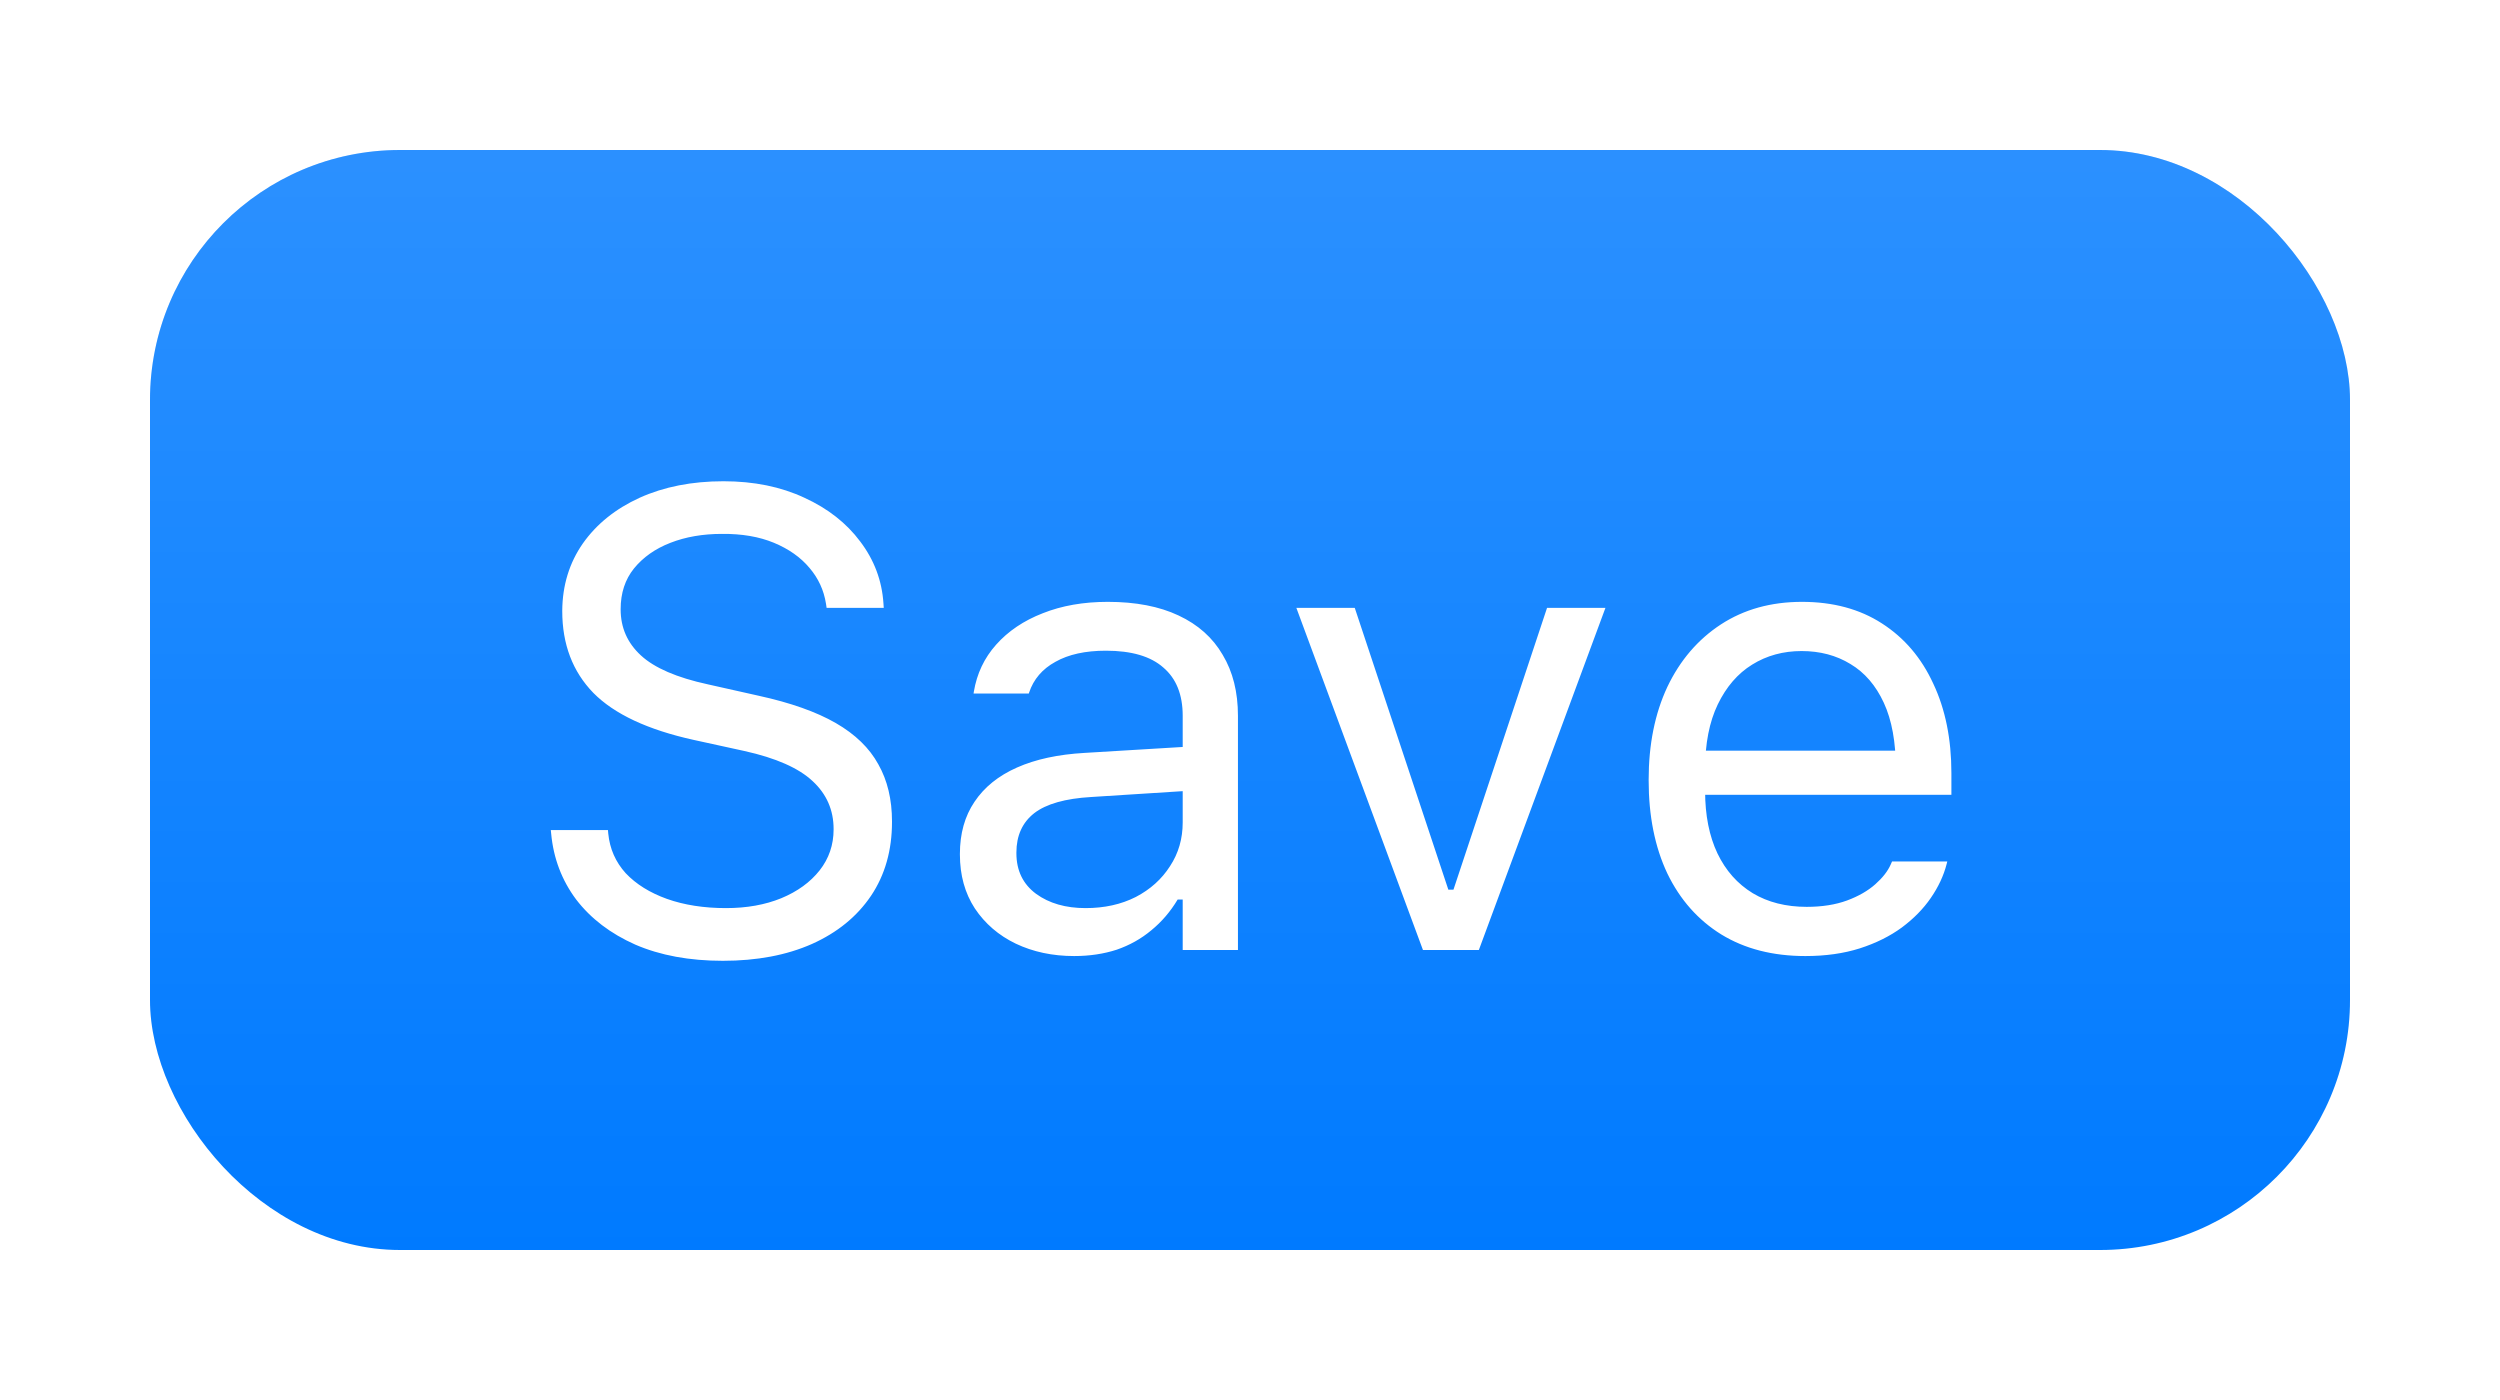 <svg width="50" height="28" viewBox="0 0 50 28" fill="none" xmlns="http://www.w3.org/2000/svg">
<g filter="url(#filter0_dd_73_1125)">
<rect x="3" y="2" width="44" height="22" rx="5" fill="#007AFF"/>
<rect x="3" y="2" width="44" height="22" rx="5" fill="url(#paint0_linear_73_1125)" fill-opacity="0.17"/>
<path d="M14.457 18.216C13.788 18.216 13.204 18.108 12.705 17.892C12.21 17.672 11.816 17.372 11.524 16.991C11.236 16.606 11.069 16.166 11.023 15.67L11.016 15.601H12.159L12.165 15.67C12.195 15.975 12.311 16.24 12.514 16.464C12.722 16.684 12.997 16.855 13.339 16.978C13.686 17.101 14.08 17.162 14.52 17.162C14.935 17.162 15.303 17.096 15.624 16.965C15.95 16.83 16.206 16.644 16.393 16.407C16.579 16.17 16.672 15.897 16.672 15.588V15.582C16.672 15.201 16.532 14.881 16.253 14.623C15.974 14.361 15.519 14.16 14.888 14.02L13.873 13.798C12.954 13.595 12.286 13.282 11.867 12.858C11.452 12.431 11.245 11.885 11.245 11.221V11.214C11.249 10.707 11.386 10.258 11.657 9.869C11.932 9.479 12.311 9.175 12.793 8.955C13.28 8.735 13.839 8.625 14.469 8.625C15.079 8.625 15.618 8.735 16.088 8.955C16.558 9.17 16.93 9.462 17.205 9.831C17.484 10.199 17.639 10.611 17.669 11.068L17.675 11.157H16.532L16.52 11.075C16.477 10.804 16.367 10.565 16.189 10.357C16.012 10.146 15.775 9.979 15.479 9.856C15.182 9.733 14.835 9.674 14.438 9.678C14.057 9.678 13.714 9.737 13.409 9.856C13.104 9.974 12.861 10.146 12.679 10.37C12.502 10.59 12.413 10.861 12.413 11.183V11.189C12.413 11.553 12.548 11.86 12.819 12.109C13.09 12.359 13.536 12.552 14.158 12.687L15.174 12.915C15.813 13.055 16.327 13.237 16.716 13.461C17.106 13.686 17.389 13.961 17.567 14.287C17.749 14.608 17.84 14.989 17.84 15.429V15.435C17.84 16.007 17.7 16.5 17.421 16.915C17.142 17.329 16.748 17.651 16.24 17.879C15.732 18.104 15.138 18.216 14.457 18.216ZM21.483 18.121C21.052 18.121 20.662 18.038 20.315 17.873C19.973 17.708 19.7 17.473 19.497 17.169C19.298 16.864 19.198 16.504 19.198 16.089V16.077C19.198 15.67 19.296 15.323 19.49 15.036C19.685 14.744 19.968 14.515 20.341 14.35C20.713 14.185 21.164 14.088 21.693 14.058L24.206 13.906V14.788L21.826 14.94C21.306 14.97 20.925 15.078 20.684 15.264C20.447 15.45 20.328 15.713 20.328 16.051V16.064C20.328 16.411 20.459 16.682 20.722 16.877C20.984 17.067 21.314 17.162 21.712 17.162C22.088 17.162 22.423 17.088 22.715 16.94C23.007 16.788 23.235 16.582 23.4 16.324C23.57 16.066 23.654 15.774 23.654 15.448V13.315C23.654 12.892 23.525 12.571 23.267 12.351C23.013 12.126 22.63 12.014 22.118 12.014C21.708 12.014 21.371 12.088 21.109 12.236C20.846 12.38 20.671 12.585 20.582 12.852L20.576 12.871H19.471L19.477 12.833C19.537 12.473 19.685 12.16 19.922 11.894C20.163 11.623 20.474 11.413 20.855 11.265C21.236 11.113 21.67 11.037 22.156 11.037C22.715 11.037 23.187 11.128 23.572 11.31C23.961 11.492 24.255 11.754 24.454 12.097C24.657 12.435 24.759 12.841 24.759 13.315V18H23.654V16.991H23.553C23.409 17.232 23.233 17.437 23.026 17.606C22.823 17.776 22.592 17.905 22.334 17.994C22.076 18.078 21.792 18.121 21.483 18.121ZM28.459 18L25.927 11.157H27.095L28.967 16.794H29.069L30.941 11.157H32.109L29.577 18H28.459ZM36.108 18.121C35.457 18.121 34.896 17.977 34.426 17.689C33.961 17.401 33.601 16.995 33.347 16.47C33.097 15.941 32.973 15.319 32.973 14.604V14.598C32.973 13.891 33.097 13.271 33.347 12.738C33.601 12.205 33.959 11.788 34.42 11.487C34.881 11.187 35.421 11.037 36.039 11.037C36.661 11.037 37.194 11.181 37.638 11.468C38.087 11.756 38.429 12.158 38.666 12.674C38.908 13.186 39.028 13.783 39.028 14.464V14.896H33.544V14.014H38.463L37.917 14.82V14.382C37.917 13.844 37.837 13.402 37.676 13.055C37.516 12.708 37.293 12.45 37.01 12.281C36.726 12.107 36.4 12.021 36.032 12.021C35.664 12.021 35.334 12.111 35.042 12.293C34.754 12.471 34.526 12.736 34.356 13.087C34.187 13.438 34.102 13.87 34.102 14.382V14.82C34.102 15.306 34.185 15.723 34.35 16.07C34.515 16.413 34.75 16.678 35.055 16.864C35.359 17.046 35.719 17.137 36.134 17.137C36.443 17.137 36.711 17.094 36.94 17.01C37.169 16.925 37.357 16.817 37.505 16.686C37.653 16.555 37.757 16.422 37.816 16.286L37.841 16.229H38.946L38.933 16.28C38.874 16.512 38.768 16.739 38.616 16.959C38.468 17.175 38.275 17.372 38.038 17.549C37.801 17.723 37.52 17.863 37.194 17.968C36.872 18.07 36.51 18.121 36.108 18.121Z" fill="white"/>
</g>
<defs>
<filter id="filter0_dd_73_1125" x="0.5" y="0.5" width="49" height="27" filterUnits="userSpaceOnUse" color-interpolation-filters="sRGB">
<feFlood flood-opacity="0" result="BackgroundImageFix"/>
<feColorMatrix in="SourceAlpha" type="matrix" values="0 0 0 0 0 0 0 0 0 0 0 0 0 0 0 0 0 0 127 0" result="hardAlpha"/>
<feMorphology radius="0.5" operator="dilate" in="SourceAlpha" result="effect1_dropShadow_73_1125"/>
<feOffset/>
<feComposite in2="hardAlpha" operator="out"/>
<feColorMatrix type="matrix" values="0 0 0 0 0 0 0 0 0 0.478 0 0 0 0 1 0 0 0 0.12 0"/>
<feBlend mode="normal" in2="BackgroundImageFix" result="effect1_dropShadow_73_1125"/>
<feColorMatrix in="SourceAlpha" type="matrix" values="0 0 0 0 0 0 0 0 0 0 0 0 0 0 0 0 0 0 127 0" result="hardAlpha"/>
<feOffset dy="1"/>
<feGaussianBlur stdDeviation="1.25"/>
<feComposite in2="hardAlpha" operator="out"/>
<feColorMatrix type="matrix" values="0 0 0 0 0 0 0 0 0 0.478 0 0 0 0 1 0 0 0 0.24 0"/>
<feBlend mode="normal" in2="effect1_dropShadow_73_1125" result="effect2_dropShadow_73_1125"/>
<feBlend mode="normal" in="SourceGraphic" in2="effect2_dropShadow_73_1125" result="shape"/>
</filter>
<linearGradient id="paint0_linear_73_1125" x1="25" y1="2" x2="25" y2="24" gradientUnits="userSpaceOnUse">
<stop stop-color="white"/>
<stop offset="1" stop-color="white" stop-opacity="0"/>
</linearGradient>
</defs>
</svg>
